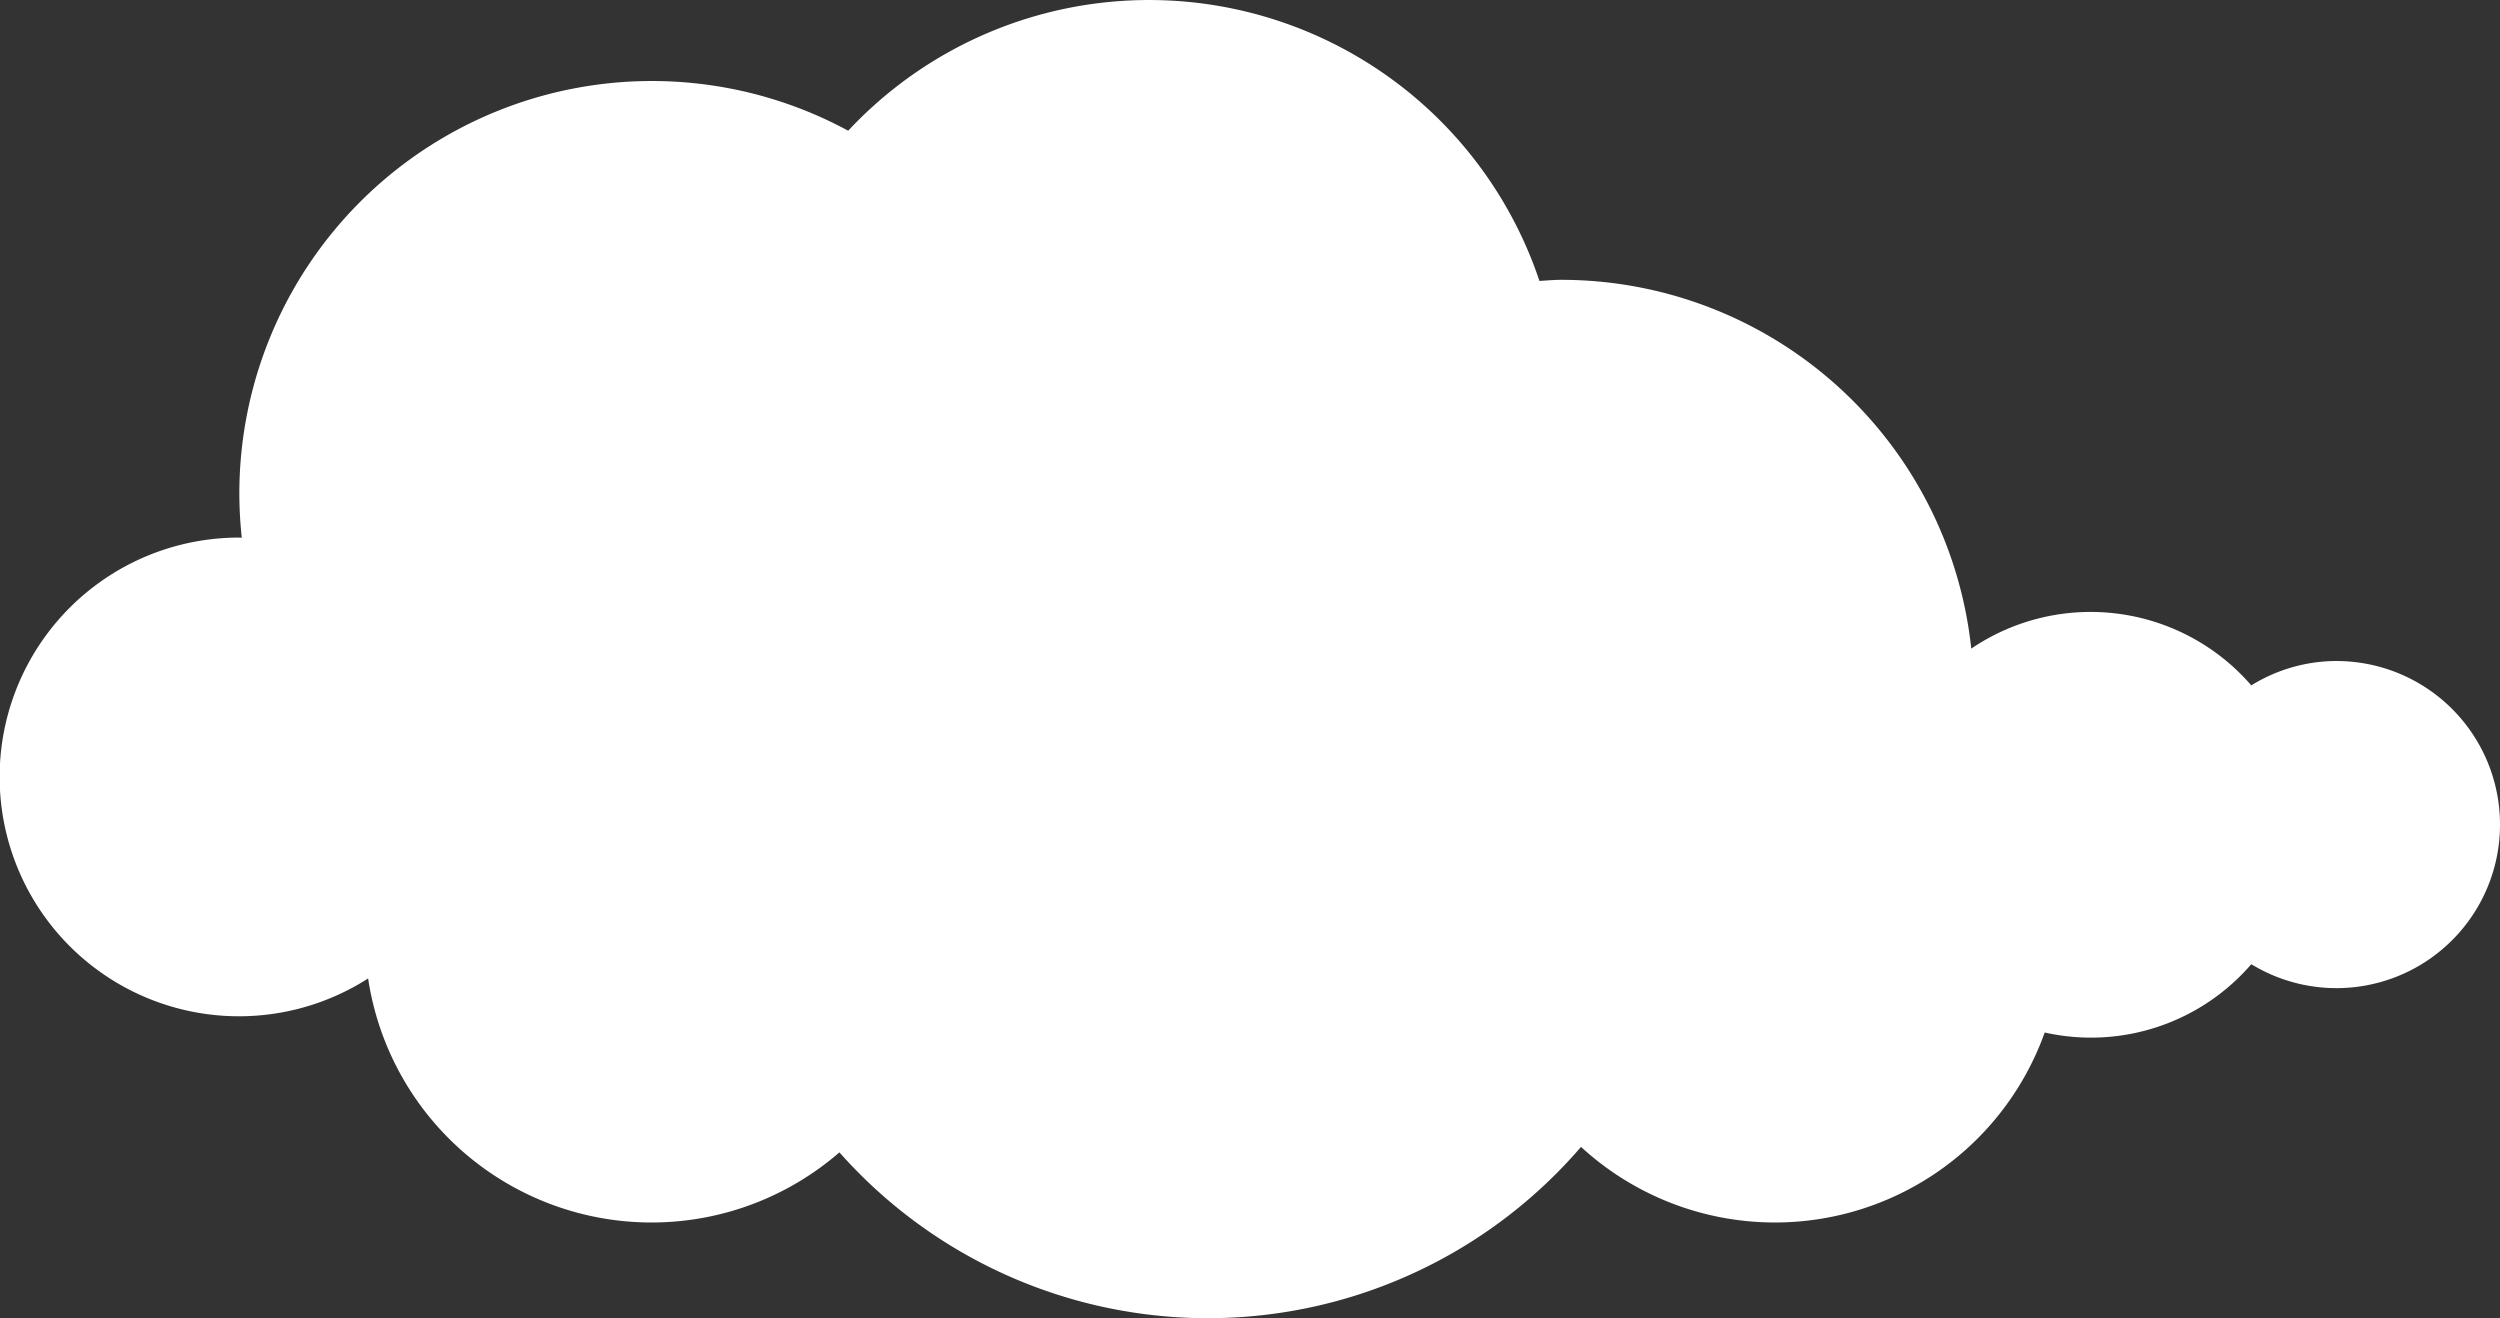 <?xml version="1.0" encoding="UTF-8"?>
<svg xmlns="http://www.w3.org/2000/svg" width="437.456" height="230.657" viewBox="0 0 437.456 230.657">
  <rect x="0" y="0" width="437.456" height="230.657" fill="#333333" stroke="none"/>
  <path id="Tracé_5478" data-name="Tracé 5478" d="M480.249,220.692a28.413,28.413,0,0,0-14.862,4.265,37.184,37.184,0,0,0-49-6.433,72.165,72.165,0,0,0-71.755-64.532c-1.281,0-2.536.123-3.806.192A72.041,72.041,0,0,0,219.868,127.9a72.186,72.186,0,0,0-106.536,63.465,72.849,72.849,0,0,0,.427,7.752c-.144,0-.283-.021-.427-.021a41.881,41.881,0,1,0,22.534,77.142,50.155,50.155,0,0,0,82.47,30.43,86.111,86.111,0,0,0,129.764-.956,50.138,50.138,0,0,0,81.14-20.014,37.032,37.032,0,0,0,36.147-11.953,28.618,28.618,0,1,0,14.862-53.049" transform="translate(-71.451 -105.027)" fill="#fff"></path>
</svg>
